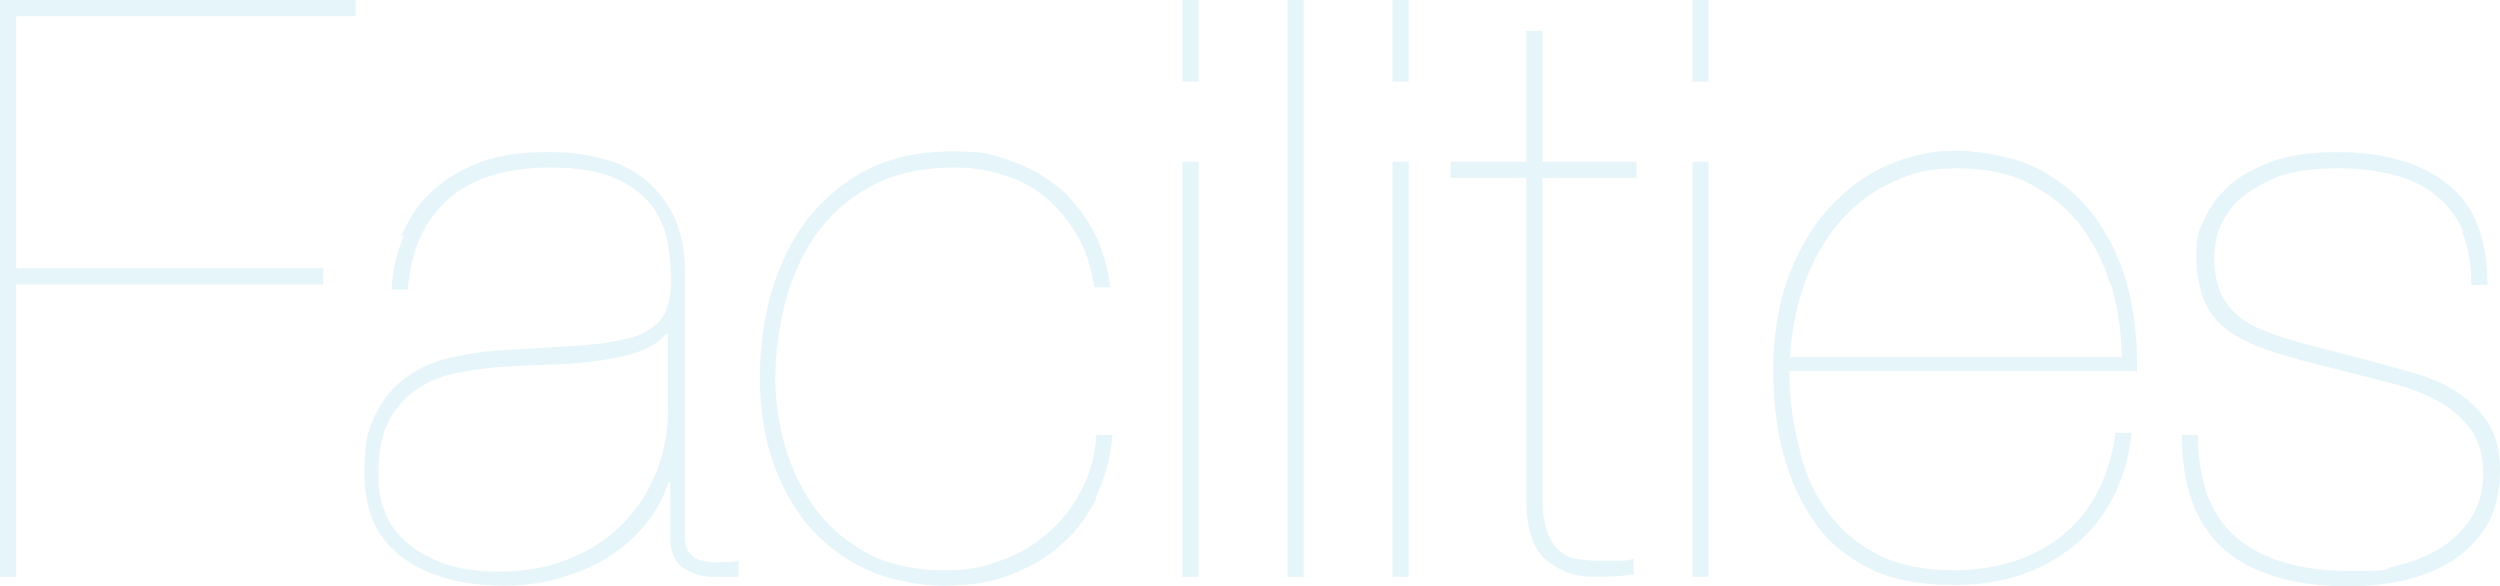<?xml version="1.0" encoding="UTF-8"?>
<svg id="_レイヤー_1" data-name="レイヤー_1" xmlns="http://www.w3.org/2000/svg" version="1.1" viewBox="0 0 340.2 79.8">
  <!-- Generator: Adobe Illustrator 29.4.0, SVG Export Plug-In . SVG Version: 2.1.0 Build 152)  -->
  <defs>
    <style>
      .st0 {
        fill: #81cde4;
      }

      .st1 {
        opacity: .2;
      }
    </style>
  </defs>
  <g class="st1">
    <path class="st0" d="M44,36.5v2.2H2.2v39.8H0V0h48.4v2.2H2.2v34.3h41.8Z"/>
    <path class="st0" d="M54.6,32.1c1-2.3,2.3-4.3,4.1-6,1.8-1.7,4-3,6.6-4,2.6-1,5.7-1.4,9.2-1.4s4.9.3,7.1.8c2.2.5,4.2,1.4,5.9,2.7,1.7,1.3,3,3,4.1,5,1,2.1,1.6,4.6,1.6,7.7v36c0,1.1.2,1.9.7,2.4.4.5,1,.9,1.8,1,.7.2,1.5.3,2.4.2.8,0,1.6,0,2.4-.2v2.2h-3.3c-1.6,0-3-.4-4.2-1.2-1.2-.8-1.8-2.2-1.8-4.3v-7.4h-.2c-.6,1.8-1.5,3.6-2.8,5.3-1.3,1.7-2.9,3.2-4.8,4.5-1.9,1.3-4.2,2.4-6.7,3.1-2.5.8-5.2,1.2-8.1,1.2-5.7,0-10.3-1.3-13.8-3.8-3.4-2.5-5.2-6.3-5.2-11.4s.6-6.3,1.7-8.5c1.1-2.1,2.6-3.8,4.5-5,1.8-1.2,3.9-2.1,6.3-2.5,2.3-.5,4.7-.8,7-.9,3.9-.2,7.2-.4,10-.6,2.8-.2,5.1-.6,6.9-1.1,1.8-.5,3.1-1.4,4-2.5.8-1.1,1.3-2.8,1.3-4.9s-.1-3.4-.4-5.3c-.3-1.8-1-3.5-2.1-5.1-1.1-1.5-2.8-2.8-5-3.8-2.2-1-5.2-1.5-8.9-1.5-5.9,0-10.6,1.4-13.9,4.3-3.3,2.9-5.1,7-5.5,12.3h-2.2c.1-2.6.7-5.1,1.7-7.4ZM90.7,45.3c-.7,1-1.9,1.8-3.4,2.4-1.5.6-3.3,1-5.3,1.3-2,.3-4.1.5-6.4.6-2.3,0-4.6.2-6.8.3-2.2.1-4.3.4-6.4.8-2.1.4-3.9,1.1-5.6,2.2-1.6,1.1-2.9,2.5-3.9,4.4-1,1.9-1.4,4.3-1.4,7.3s.3,3.2.8,4.8c.5,1.6,1.5,3,2.8,4.2,1.3,1.2,3,2.2,5.1,3,2.1.8,4.7,1.2,7.8,1.2s6.9-.6,9.8-1.9c2.9-1.2,5.3-2.9,7.2-4.9,1.9-2,3.4-4.3,4.4-7,1-2.6,1.5-5.4,1.5-8.1v-10.4h-.2Z"/>
    <path class="st0" d="M149.2,67.8c-1.2,2.5-2.9,4.7-4.9,6.4-2,1.8-4.4,3.1-7,4.1-2.7,1-5.6,1.4-8.9,1.4s-7.6-.8-10.7-2.3c-3.1-1.5-5.7-3.5-7.9-6.1-2.1-2.6-3.7-5.6-4.8-9s-1.6-7.1-1.6-10.9.5-8,1.6-11.7c1.1-3.7,2.7-7,4.8-9.8,2.2-2.8,4.9-5.1,8.2-6.8,3.3-1.7,7.2-2.5,11.7-2.5s5.2.4,7.6,1.2c2.4.8,4.6,2,6.5,3.5,1.9,1.5,3.5,3.5,4.8,5.8,1.3,2.3,2.1,5,2.5,8h-2.2c-.4-2.8-1.2-5.2-2.4-7.2-1.2-2-2.6-3.7-4.3-5.1-1.7-1.4-3.6-2.4-5.7-3-2.1-.7-4.4-1-6.7-1-4.5,0-8.3.9-11.4,2.6-3.1,1.7-5.6,4-7.5,6.7-1.9,2.8-3.2,5.8-4.1,9.2-.8,3.4-1.3,6.8-1.3,10.1s.5,6.7,1.5,9.9c1,3.2,2.4,5.9,4.3,8.4,1.9,2.4,4.3,4.3,7.1,5.8,2.9,1.4,6.2,2.1,9.9,2.1s5.4-.4,7.8-1.3c2.4-.8,4.6-2.1,6.4-3.7,1.9-1.6,3.4-3.5,4.6-5.8,1.2-2.2,1.9-4.8,2.1-7.6h2.2c-.3,3.2-1.1,6-2.3,8.5Z"/>
    <path class="st0" d="M160.9,11.1V0h2.2v11.1h-2.2ZM160.9,78.5V22h2.2v56.5h-2.2Z"/>
    <path class="st0" d="M177.4,0v78.5h-2.2V0h2.2Z"/>
    <path class="st0" d="M189.5,11.1V0h2.2v11.1h-2.2ZM189.5,78.5V22h2.2v56.5h-2.2Z"/>
    <path class="st0" d="M209.9,67.5c0,2.1.2,3.8.7,5,.5,1.2,1.1,2.1,1.8,2.6.7.6,1.5.9,2.4,1,.9.1,1.8.2,2.6.2s2.1,0,3,0c.9,0,1.5-.1,1.9-.3v2.2c-.7,0-1.3.1-1.9.2-.6,0-1.8.1-3.5.1-2.6,0-4.7-.8-6.5-2.3-1.8-1.5-2.7-4.3-2.7-8.3V24.2h-10.3v-2.2h10.3V4.2h2.2v17.8h12.8v2.2h-12.8v43.3Z"/>
    <path class="st0" d="M230.3,11.1V0h2.2v11.1h-2.2ZM230.3,78.5V22h2.2v56.5h-2.2Z"/>
    <path class="st0" d="M244.9,61.3c.8,3.3,2.1,6.1,3.9,8.5s4,4.3,6.8,5.7c2.8,1.4,6.2,2.1,10.2,2.1,5.9,0,10.9-1.6,14.8-4.7,3.9-3.1,6.4-7.8,7.3-14h2.2c-.8,6.6-3.4,11.7-7.8,15.3s-9.8,5.4-16.3,5.4c-4.4,0-8.2-.6-11.3-2.1-3.1-1.5-5.7-3.5-7.6-6.2-2-2.7-3.4-5.8-4.4-9.5-1-3.6-1.4-7.5-1.4-11.7s.7-8.9,2.1-12.5c1.4-3.7,3.2-6.8,5.5-9.3,2.3-2.5,4.9-4.5,7.9-5.8,3-1.3,6.1-2,9.2-2s8.2.8,11.4,2.5c3.2,1.7,5.8,3.9,7.8,6.7,2,2.8,3.5,6,4.4,9.6.9,3.6,1.3,7.3,1.2,11.2h-47.3c0,3.8.5,7.4,1.4,10.6ZM287.2,38.7c-1-3.1-2.4-5.8-4.2-8.2-1.9-2.3-4.2-4.2-7-5.6-2.8-1.4-6-2-9.7-2s-6,.6-8.6,1.8c-2.7,1.2-5,2.9-7,5.1-2,2.2-3.6,4.9-4.9,8.1-1.2,3.2-2,6.7-2.2,10.7h45.1c0-3.4-.5-6.7-1.4-9.8Z"/>
    <path class="st0" d="M335.2,31.5c-.9-2-2.1-3.6-3.7-4.9-1.6-1.3-3.5-2.2-5.8-2.8-2.2-.6-4.7-.9-7.4-.9-4,0-7.1.5-9.4,1.6-2.3,1.1-4,2.3-5.1,3.6-1.1,1.4-1.8,2.7-2.1,4-.3,1.3-.4,2.2-.4,2.8,0,2.8.6,4.9,1.7,6.4,1.1,1.5,2.7,2.7,4.6,3.5,2,.8,4.1,1.5,6.4,2.1,2.3.6,5,1.3,8.1,2.1,2.2.6,4.4,1.2,6.5,1.8,2.2.6,4.1,1.5,5.8,2.6,1.7,1.1,3.1,2.5,4.2,4.2,1.1,1.7,1.6,3.9,1.6,6.6s-.6,5.3-1.8,7.3c-1.2,2-2.8,3.6-4.7,4.8-1.9,1.2-4.1,2.1-6.6,2.7-2.5.5-4.9.8-7.3.8-7.6,0-13.3-1.7-17.1-5-3.8-3.3-5.8-8.5-5.8-15.6h2.2c0,6.4,1.8,11.1,5.3,14,3.6,3,8.7,4.5,15.3,4.5s4.2-.2,6.3-.7c2.2-.5,4.1-1.2,5.9-2.3,1.8-1.1,3.2-2.4,4.3-4.1,1.1-1.7,1.7-3.7,1.7-6.2s-.6-4.5-1.7-6c-1.1-1.5-2.6-2.8-4.4-3.8-1.8-1-3.9-1.8-6.2-2.4-2.3-.6-4.7-1.2-7.1-1.8-2.7-.7-5.1-1.3-7.2-1.9-2.1-.6-3.9-1.2-5.5-2-2.3-1-4.1-2.5-5.2-4.3-1.1-1.8-1.7-4.3-1.7-7.4s.3-3.2,1-4.8c.7-1.7,1.8-3.2,3.3-4.6,1.5-1.4,3.5-2.5,5.9-3.4,2.4-.9,5.4-1.3,8.9-1.3,6.3,0,11.3,1.4,15,4.3,3.7,2.9,5.5,7.4,5.5,13.8h-2.2c0-2.9-.4-5.3-1.3-7.3Z"/>
  </g>
</svg>